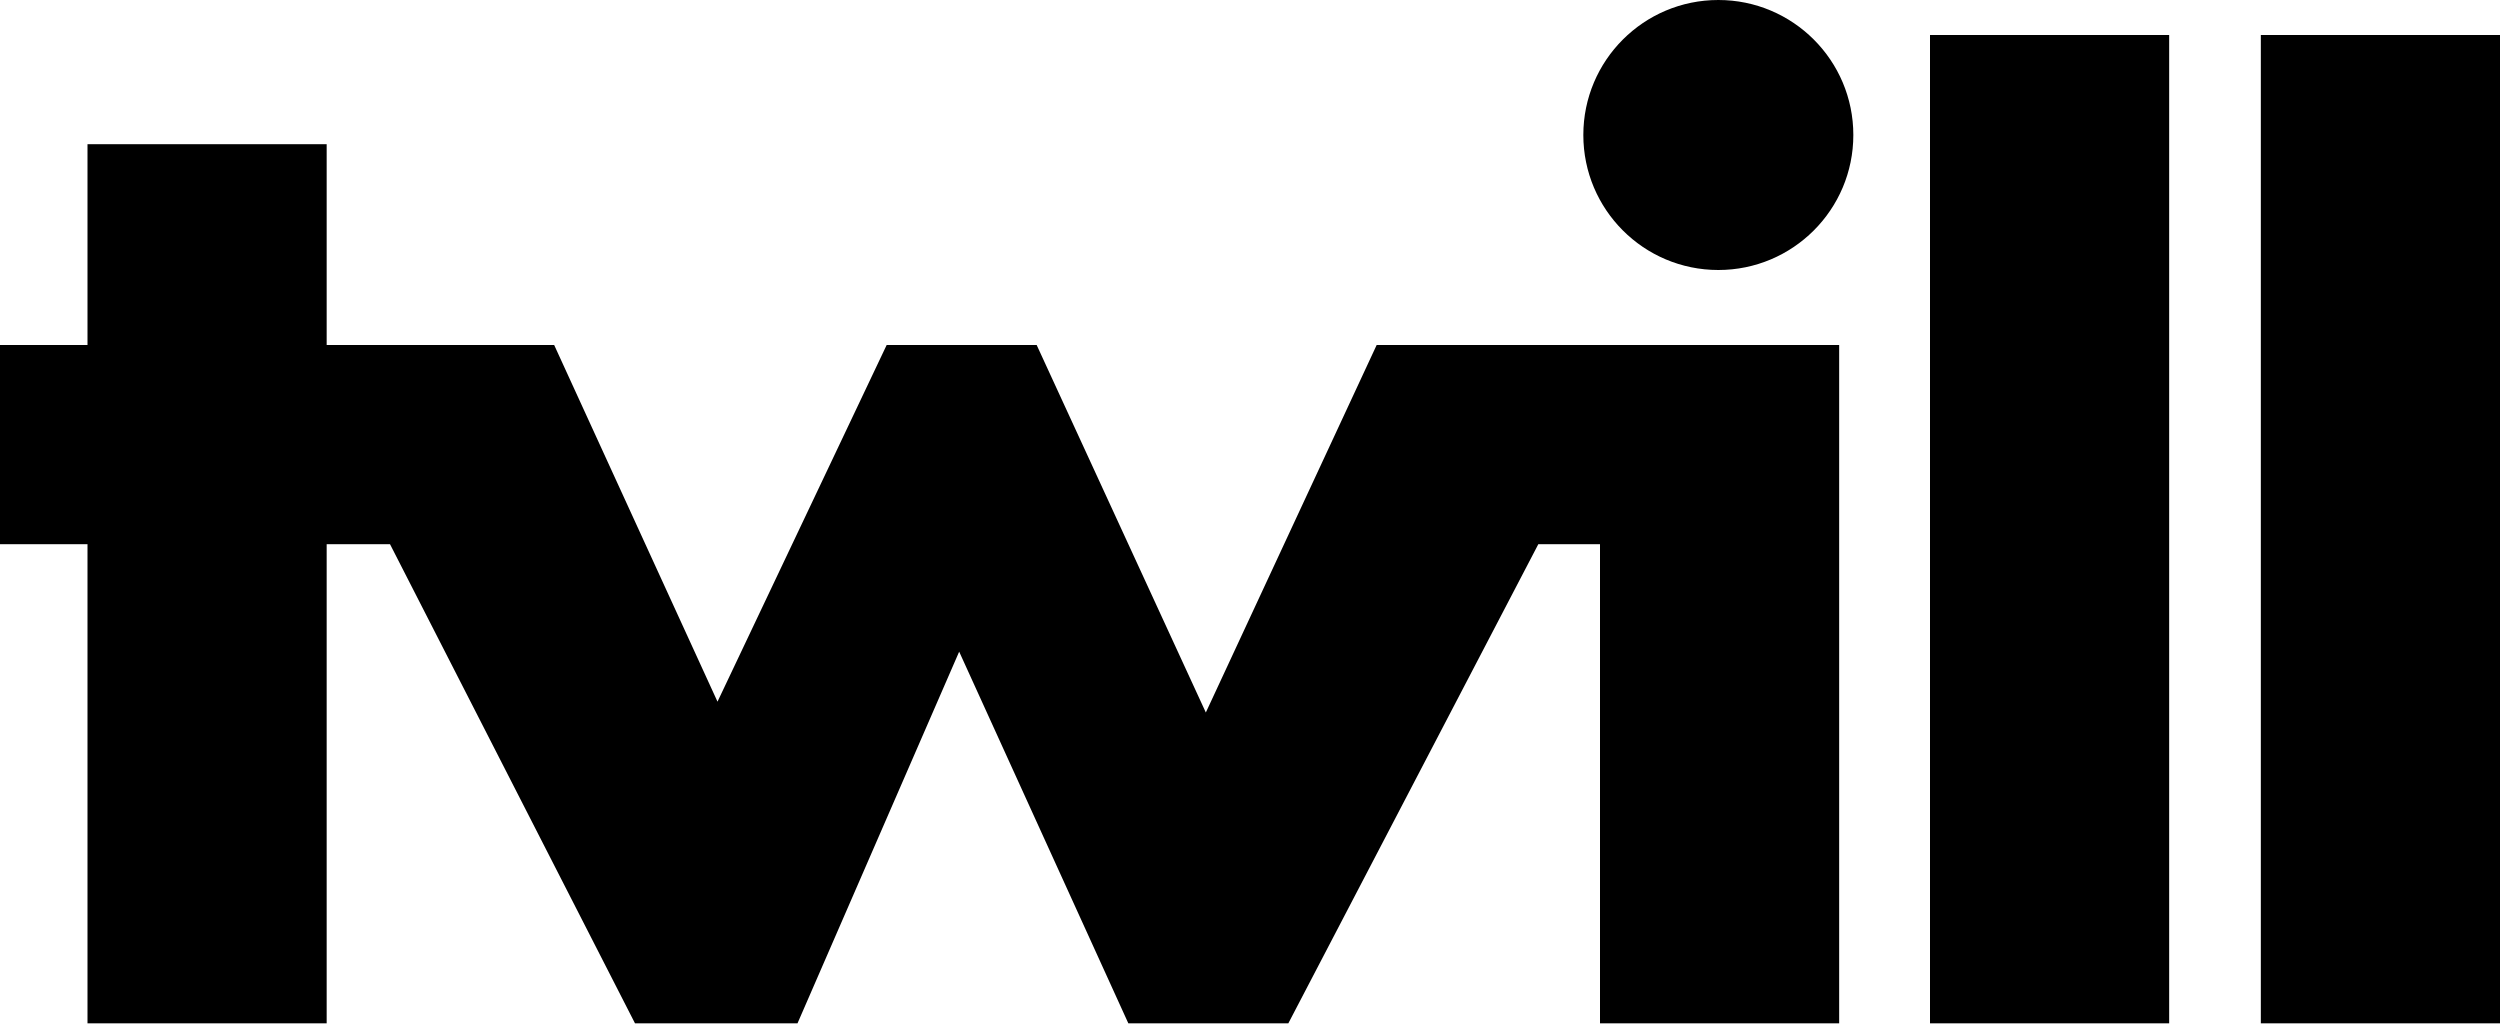 <?xml version="1.0" encoding="UTF-8"?>
<svg xmlns="http://www.w3.org/2000/svg" xmlns:xlink="http://www.w3.org/1999/xlink" version="1.1" id="Layer_1" x="0px" y="0px" width="300px" height="123px" viewBox="0 0 300 123" xml:space="preserve">
<rect id="XMLID_4_" x="231.6" y="4.2" width="28.7" height="118.6"></rect>
<rect id="XMLID_3_" x="271.3" y="4.2" width="28.7" height="118.6"></rect>
<polygon id="XMLID_2_" points="144.7,85.5 124.4,41.4 106.4,41.4 86.1,84.2 66.5,41.4 39.2,41.4 39.2,17.3 10.5,17.3 10.5,41.4   0,41.4 0,65.3 10.5,65.3 10.5,122.8 39.2,122.8 39.2,65.3 46.8,65.3 76.2,122.8 95.7,122.8 115.1,78.2 135.4,122.8 154.6,122.8   184.6,65.3 192,65.3 192,122.8 220.7,122.8 220.7,41.4 165.2,41.4 "></polygon>
<circle id="XMLID_1_" cx="206.2" cy="16.2" r="16.2"></circle>
</svg>
